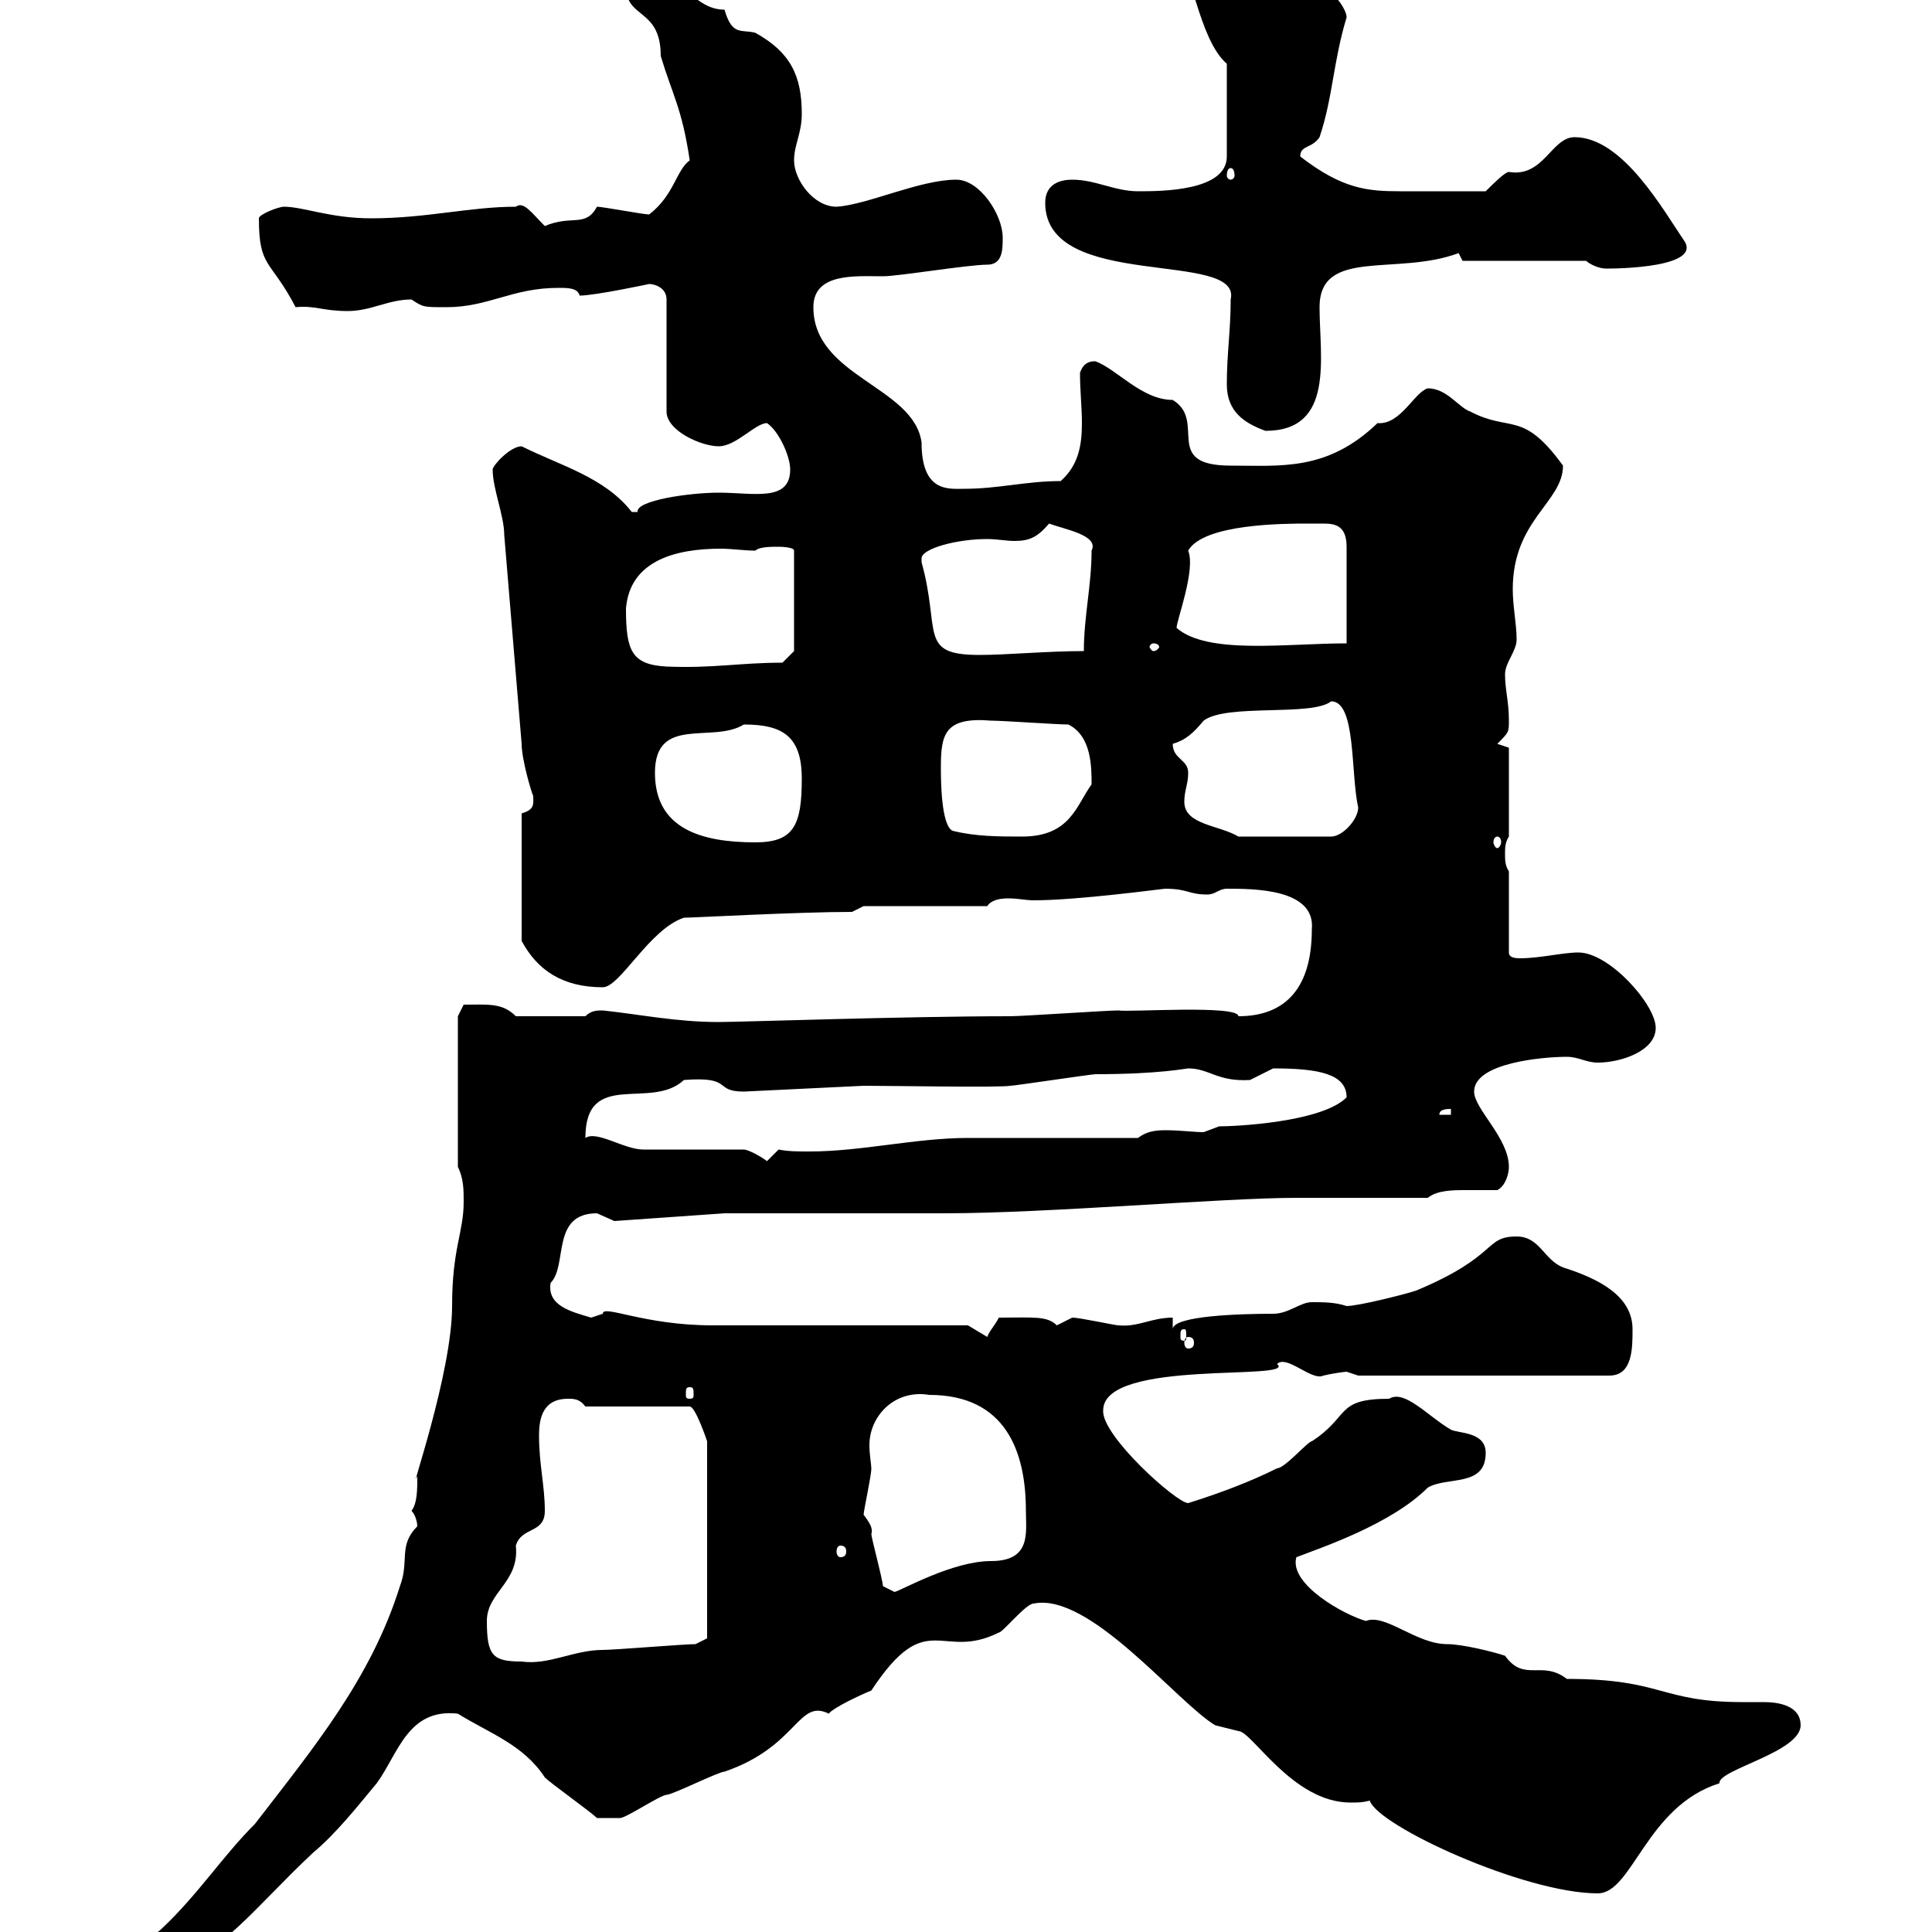 <svg xmlns="http://www.w3.org/2000/svg" xmlns:xlink="http://www.w3.org/1999/xlink" width="300" height="300"><path d="M19.80 305.70C19.80 308.40 21.30 307.50 24 307.50C34.80 303.30 39.30 296.40 48.60 287.70C52.20 284.70 55.50 280.50 58.50 276.90C61.80 272.40 63.30 265.20 71.10 266.10C75.90 269.10 81.30 270.90 84.60 276C85.50 276.90 91.80 281.40 92.70 282.30C93.90 282.30 95.10 282.30 96.30 282.30C97.20 282.30 102.60 278.70 103.50 278.70C104.40 278.70 111.60 275.10 112.50 275.10C123.90 271.20 123.90 263.70 128.70 266.10C129.30 265.20 133.80 263.10 135.30 262.50C144 249.30 146.10 258 155.10 253.50C155.70 253.50 159.30 249 160.50 249C169.20 247.20 182.70 264.30 188.70 267.90C188.70 267.90 192.30 268.80 192.30 268.80C194.40 268.80 200.70 279.90 209.70 279.90C210.90 279.90 211.50 279.90 212.70 279.60C213.90 283.50 236.70 294 248.10 294C253.50 294 255.60 280.50 267 276.90C266.70 274.80 279.60 272.10 279.60 267.90C279.60 264.90 276.30 264.30 273.90 264.30C272.40 264.30 271.50 264.30 270.60 264.30C257.70 264.30 258.30 260.70 243.30 260.70C239.40 257.70 236.70 261.30 233.70 257.10C231.90 256.50 227.10 255.30 224.70 255.30C219.90 255.30 215.10 250.50 212.10 251.70C208.80 250.80 200.10 246 201.30 241.80C205.20 240.30 216 236.70 221.70 231C224.70 229.20 230.70 231 230.70 225.60C230.70 222.30 226.50 222.60 225.30 222C221.70 219.90 218.10 215.70 215.70 217.20C207.30 217.20 209.70 219.90 203.70 223.80C203.10 223.80 199.50 228 198.30 228C194.10 230.10 189.30 231.90 184.50 233.40C182.70 233.40 171 222.90 171.30 219C171.30 210.90 201.60 214.50 198.30 211.80C199.80 210.30 203.70 214.50 205.50 213.60C206.70 213.30 208.80 213 209.10 213C209.10 213 210.90 213.60 210.90 213.60L249.90 213.60C253.50 213.60 253.50 209.40 253.50 206.40C253.50 201.30 248.40 198.60 242.70 196.80C239.70 195.60 239.10 192 235.50 192C230.40 192 232.80 195 219.90 200.40C218.10 201 210.90 202.80 209.10 202.80C207.30 202.20 205.50 202.20 203.70 202.20C201.90 202.20 200.10 204 197.70 204C192.60 204 182.10 204.30 182.10 206.40L182.10 204.60C178.80 204.60 176.70 206.10 173.70 205.80C173.10 205.80 167.70 204.60 166.50 204.60C166.50 204.60 164.10 205.80 164.10 205.80C162.60 204.30 160.50 204.60 155.10 204.60C154.50 205.80 153.60 206.70 153.30 207.60L150.30 205.80L110.70 205.80C99.90 205.80 93.60 202.50 93.60 204C93.60 204 91.80 204.60 91.80 204.60C88.80 203.70 84.90 202.80 85.50 199.20C88.20 196.50 85.50 188.40 92.70 188.40C92.70 188.40 95.40 189.60 95.40 189.60L112.50 188.40L146.70 188.40C162.60 188.40 189.90 186 201.30 186C203.70 186 219.30 186 221.70 186C223.20 184.80 225.60 184.80 227.70 184.80C229.50 184.80 231.30 184.80 232.50 184.80C233.70 184.20 234.30 182.40 234.30 181.20C234.30 176.70 228.90 172.20 228.90 169.50C228.90 165 239.70 164.10 243.30 164.10C245.10 164.10 246.30 165 248.10 165C251.70 165 257.10 163.20 257.10 159.60C257.10 156 249.90 147.90 245.10 147.90C242.70 147.90 239.10 148.80 236.10 148.80C235.50 148.80 234.30 148.80 234.30 147.90L234.30 135.30C233.70 134.40 233.70 133.50 233.70 132.60C233.70 131.70 233.70 130.80 234.30 129.90L234.30 116.10L232.50 115.50C234.30 113.70 234.30 113.70 234.30 111.90C234.30 108.90 233.70 107.10 233.70 104.70C233.70 102.90 235.50 101.10 235.50 99.30C235.50 96.90 234.90 94.20 234.90 91.50C234.90 80.70 242.70 78 242.70 72.30C236.40 63.60 234.60 67.20 228.30 63.90C226.50 63.30 224.70 60.30 221.70 60.30C219.60 60.90 217.50 66 213.90 65.70C206.10 73.20 198.90 72.30 191.10 72.30C180.30 72.30 187.50 65.40 182.10 62.10C177.30 62.10 173.40 57.30 170.10 56.10C169.50 56.10 168.30 56.10 167.70 57.90C167.70 60.60 168 63.30 168 65.70C168 69.30 167.40 72.30 164.70 74.70C159.30 74.70 155.10 75.90 149.70 75.90C147.30 75.90 143.10 76.50 143.10 68.70C141.90 60 126.30 58.50 126.30 47.70C126.30 42.30 132.90 42.90 137.10 42.90C139.50 42.90 150.30 41.10 153.30 41.10C155.70 41.10 155.70 38.70 155.70 36.90C155.70 33.30 152.10 27.90 148.50 27.90C142.80 27.90 134.70 31.80 129.90 32.10C126.30 32.10 123.30 27.90 123.30 24.90C123.30 22.50 124.50 20.70 124.50 17.70C124.50 11.70 122.70 8.10 117.30 5.10C115.20 4.50 113.70 5.70 112.50 1.50C107.70 1.50 106.20-3.90 99.90-3.90C99-3.90 98.10-2.70 97.20-2.10C97.20 3 102.60 1.20 102.60 8.70C104.40 14.70 105.90 16.80 107.10 24.90C105 26.40 104.70 30.30 100.80 33.30C99.90 33.30 93.60 32.10 92.70 32.10C90.90 35.40 88.80 33.30 84.60 35.10C82.50 33 81.30 31.20 80.10 32.10C72.90 32.10 66.30 33.90 57.60 33.90C51.30 33.90 47.10 32.10 44.10 32.10C43.20 32.10 40.20 33.30 40.20 33.90C40.20 41.70 42 40.20 45.90 47.70C48.90 47.40 50.10 48.30 54 48.30C57.60 48.30 60.30 46.50 63.90 46.50C65.70 47.70 65.70 47.70 69.30 47.70C75.90 47.70 79.50 44.70 86.70 44.70C88.20 44.70 89.70 44.70 90 45.90C92.40 45.90 100.80 44.10 100.80 44.10C101.70 44.10 103.50 44.70 103.50 46.50L103.50 63.90C103.50 66.90 108.90 69.30 111.60 69.30C114.30 69.30 117.30 65.70 119.10 65.70C120.90 66.90 122.70 70.80 122.70 72.90C122.70 78 117 76.50 111.60 76.50C107.10 76.50 98.70 77.70 99 79.50C98.10 79.50 98.10 79.50 98.10 79.50C93.90 74.10 87 72.30 81 69.30C79.20 69.30 76.50 72.30 76.50 72.90C76.50 75.90 78.30 80.10 78.30 83.10C79.20 93.90 80.10 104.70 81 115.50C81 117.90 82.50 123 82.80 123.60C82.80 124.80 83.10 125.70 81 126.30L81 146.10C83.40 150.60 87.30 153.30 93.60 153.30C96.30 153.30 100.80 144.30 106.20 142.50C107.70 142.50 123.90 141.60 132.30 141.60L134.10 140.70L153.30 140.70C153.90 139.80 155.10 139.50 156.60 139.50C158.10 139.50 159.30 139.80 160.50 139.80C167.40 139.80 180.60 138 180.90 138C184.50 138 184.50 138.90 187.50 138.90C188.70 138.90 189.30 138 190.50 138C194.70 138 204.30 138 203.70 144.30C203.70 154.20 198.90 157.80 192.30 157.80C192.30 156 175.20 157.20 173.70 156.90C171.90 156.90 158.70 157.80 156.90 157.80C140.70 157.80 114.90 158.70 111.60 158.70C105 158.70 99.30 157.50 93.60 156.90C92.70 156.90 91.80 156.90 90.90 157.80L80.10 157.80C78 155.70 75.90 156 72 156L71.10 157.80L71.10 181.20C72 183 72 184.80 72 186.60C72 191.40 70.20 193.80 70.20 202.80C70.20 213.30 63.30 232.80 64.80 229.20C64.80 231.30 64.80 233.40 63.90 234.60C64.50 235.20 64.80 236.40 64.80 237C61.80 240 63.60 242.40 62.10 246.30C57.60 260.70 48.60 271.50 39.60 283.20C34.50 288.30 30.90 294 25.20 299.40C23.40 301.20 19.80 302.10 19.80 305.70ZM75.60 251.70C75.60 247.20 80.70 245.70 80.10 240C81 237 84.60 238.20 84.60 234.60C84.60 230.70 83.70 227.40 83.70 222.90C83.70 220.20 84.30 217.20 88.20 217.20C89.10 217.20 90 217.20 90.90 218.40L107.10 218.40C108 218.40 109.80 223.80 109.80 223.80L109.80 254.40L108 255.30C106.20 255.30 95.40 256.20 93.60 256.20C89.10 256.20 85.20 258.60 81 258C76.50 258 75.60 257.10 75.60 251.70ZM137.10 246.30C137.10 245.40 135.30 238.80 135.30 238.20C135.60 237.30 135 236.40 134.10 235.20C134.10 234.60 135.30 229.20 135.30 228C135.30 227.40 135 225.90 135 224.40C135 219.90 138.90 215.70 144.30 216.60C156.30 216.60 159.30 225.60 159.30 234.60C159.30 237.90 160.20 242.40 153.90 242.40C147.90 242.40 140.10 246.90 138.90 247.20C138.90 247.20 137.10 246.30 137.10 246.30ZM130.50 240C131.10 240 131.40 240.30 131.40 240.90C131.40 241.50 131.10 241.80 130.50 241.80C130.20 241.80 129.90 241.50 129.90 240.90C129.90 240.30 130.20 240 130.50 240ZM107.10 215.40C107.70 215.40 107.70 215.70 107.70 216.60C107.70 216.90 107.70 217.20 107.10 217.20C106.50 217.20 106.50 216.90 106.50 216.60C106.50 215.70 106.50 215.40 107.10 215.40ZM184.50 207.60C185.10 207.60 185.40 207.90 185.40 208.50C185.40 209.10 185.10 209.40 184.50 209.40C184.20 209.40 183.90 209.10 183.90 208.50C183.90 207.90 184.20 207.60 184.50 207.60ZM183.90 206.40C184.20 206.40 184.20 206.70 184.20 207.60C184.20 207.90 184.20 208.20 183.90 208.20C183.30 208.20 183.30 207.90 183.30 207.60C183.30 206.70 183.30 206.40 183.90 206.40ZM115.50 178.50C112.50 178.50 102.60 178.50 99.90 178.50C96.90 178.50 92.70 175.50 90.90 176.70C90.90 165.90 101.10 172.50 106.20 167.70C114 167.10 110.70 169.50 115.50 169.50L134.10 168.60C138.90 168.60 155.10 168.90 156.90 168.60C157.50 168.60 169.50 166.80 170.10 166.80C180 166.80 184.20 165.90 184.50 165.90C187.80 165.90 189 168 194.10 167.70C194.10 167.70 197.70 165.90 197.70 165.90C204.90 165.90 209.10 166.80 209.10 170.40C205.20 174.30 191.70 174.90 189.30 174.90C189.30 174.90 186.90 175.80 186.90 175.80C185.40 175.80 183.30 175.50 180.90 175.50C179.10 175.50 177.90 175.80 176.70 176.70C173.10 176.70 153.90 176.70 150.30 176.70C142.20 176.70 133.80 178.80 125.70 178.80C123.90 178.80 122.40 178.80 120.90 178.50L119.10 180.30C117.90 179.40 116.10 178.50 115.50 178.50ZM225.30 172.20L225.30 173.10L223.50 173.10C223.50 172.20 224.70 172.20 225.30 172.20ZM101.70 120C101.70 111 110.70 115.50 115.50 112.50C121.50 112.50 124.50 114.30 124.50 120.90C124.50 128.10 123.30 130.80 117.30 130.80C108.90 130.80 101.70 128.70 101.70 120ZM232.50 129.90C232.80 129.90 233.10 130.20 233.10 130.80C233.10 131.10 232.80 131.70 232.50 131.70C232.20 131.70 231.90 131.10 231.90 130.80C231.90 130.20 232.20 129.90 232.50 129.90ZM147.90 129C146.10 128.10 146.10 120.90 146.10 119.10C146.10 114 146.70 111.30 153.90 111.90C155.70 111.90 164.10 112.50 165.90 112.50C169.50 114.30 169.50 119.10 169.50 121.80C167.10 125.10 166.20 129.90 158.70 129.90C155.10 129.90 151.50 129.90 147.90 129ZM183.90 124.50C183.90 122.70 184.50 121.80 184.50 120C184.50 117.90 182.10 117.90 182.10 115.50C184.20 114.90 185.40 113.70 186.90 111.90C190.50 109.20 203.70 111.30 206.70 108.90C210.60 108.90 209.70 120 210.90 125.40C210.90 127.20 208.50 129.90 206.70 129.90L192.30 129.90C189.30 128.10 183.90 128.10 183.90 124.50ZM97.20 94.50C97.80 87 105 85.20 111.90 85.20C113.70 85.20 115.50 85.50 117.30 85.50C117.90 84.90 119.70 84.90 120.90 84.90C120.90 84.90 123.30 84.90 123.30 85.50L123.30 101.10L121.50 102.90C114.90 102.90 110.70 103.80 103.50 103.50C98.10 103.20 97.20 101.10 97.20 94.50ZM143.10 86.70C143.10 85.20 148.50 83.70 153.30 83.70C154.80 83.70 156.30 84 157.50 84C159.90 84 161.10 83.40 162.90 81.30C165.30 82.20 170.70 83.10 169.50 85.50C169.50 90.90 168.30 95.70 168.30 101.10C162.60 101.10 156.30 101.70 152.10 101.70C142.50 101.70 146.10 98.10 143.10 87.30C143.10 87.30 143.10 87.30 143.10 86.70ZM179.10 99.90C179.70 99.90 180 100.20 180 100.50C180 100.50 179.70 101.10 179.10 101.10C178.80 101.10 178.50 100.50 178.50 100.50C178.50 100.20 178.80 99.90 179.10 99.90ZM182.70 97.50C182.70 96.30 185.70 88.50 184.50 85.50C186.90 81.30 199.50 81.30 203.10 81.30C203.70 81.30 204.30 81.30 205.50 81.30C207.30 81.30 209.10 81.60 209.10 84.90L209.10 99.90C199.80 99.90 187.50 101.70 182.70 97.50ZM190.50 59.70C190.50 63.90 193.20 65.70 196.50 66.90C207.30 66.90 204.90 55.50 204.90 47.70C204.90 38.40 216.90 42.90 226.50 39.30C226.50 39.30 227.10 40.50 227.10 40.50L246.30 40.50C246.90 41.10 248.40 41.70 249.30 41.70C248.10 41.70 264.30 42 261.60 37.50C258.30 32.70 252 21.30 244.50 21.30C240.90 21.30 239.70 27.60 234.30 26.70C233.70 26.70 231.90 28.50 230.70 29.70C225.30 29.70 220.20 29.70 217.50 29.70C212.40 29.70 208.50 29.40 201.90 24.30C201.90 22.50 203.70 23.10 204.90 21.30C207 15 207 9.60 209.10 2.70C209.10 1.50 207.30-0.90 206.70-0.90C205.50-0.60 205.20-0.30 203.70-0.30C201.30-1.20 201.30-4.20 196.50-2.70C194.10-5.10 189.30-7.50 184.50-7.50C184.50-7.50 182.70-5.70 182.70-5.70C185.10-5.70 186 6 190.50 9.90L190.50 24.30C190.50 29.70 180.30 29.70 176.70 29.70C173.10 29.70 170.10 27.90 166.50 27.90C164.70 27.90 162.30 28.50 162.30 31.50C162.30 45.30 192.90 38.70 191.10 46.50C191.10 51.30 190.50 54.90 190.50 59.70ZM191.10 26.10C191.40 26.10 191.70 26.40 191.70 27.30C191.70 27.60 191.40 27.90 191.10 27.90C190.80 27.90 190.50 27.60 190.50 27.30C190.50 26.40 190.80 26.10 191.10 26.10Z"/></svg>